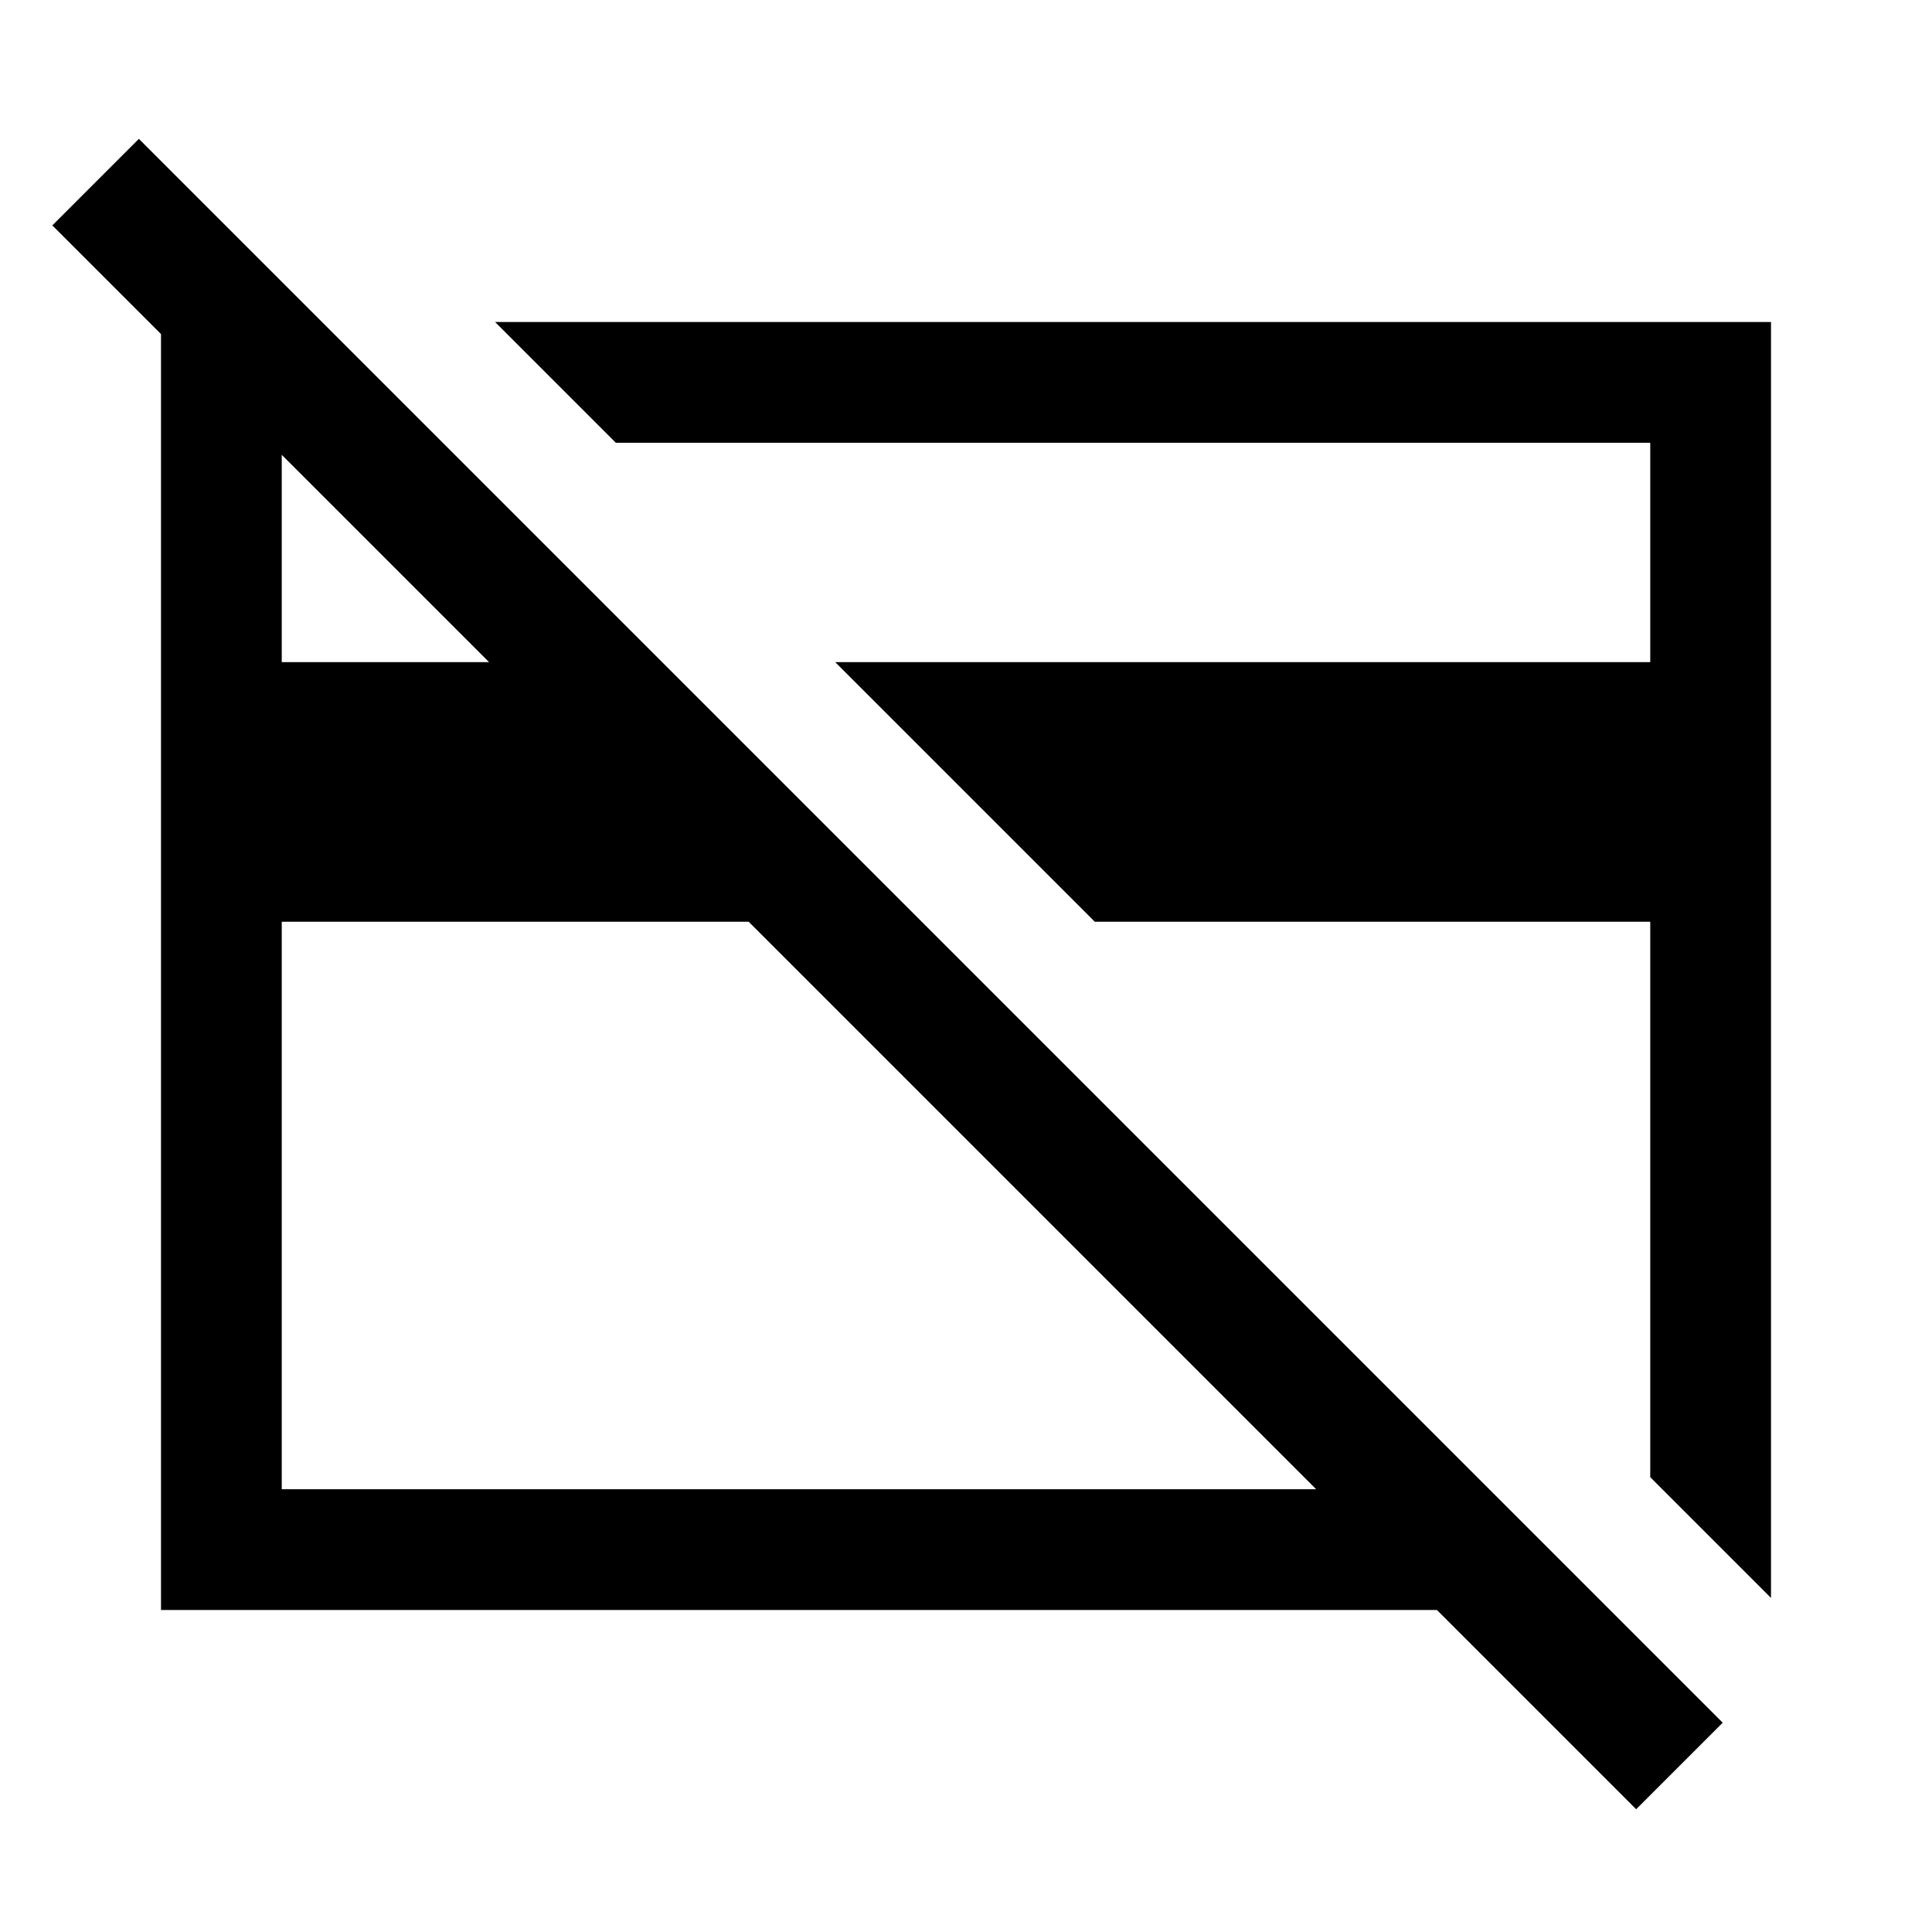 <svg xmlns="http://www.w3.org/2000/svg" width="48" height="48" viewBox="0 -960 960 960"><path d="m880-166-60-60v-276H544L415-631h405v-109H306l-60-60h634v634ZM401-474Zm162-9Zm-191-19H140v282h514L372-502ZM813-61l-99-99H80v-640h80l60 60h-80v109h103L26-848l43-43 787 787-43 43Z"/></svg>